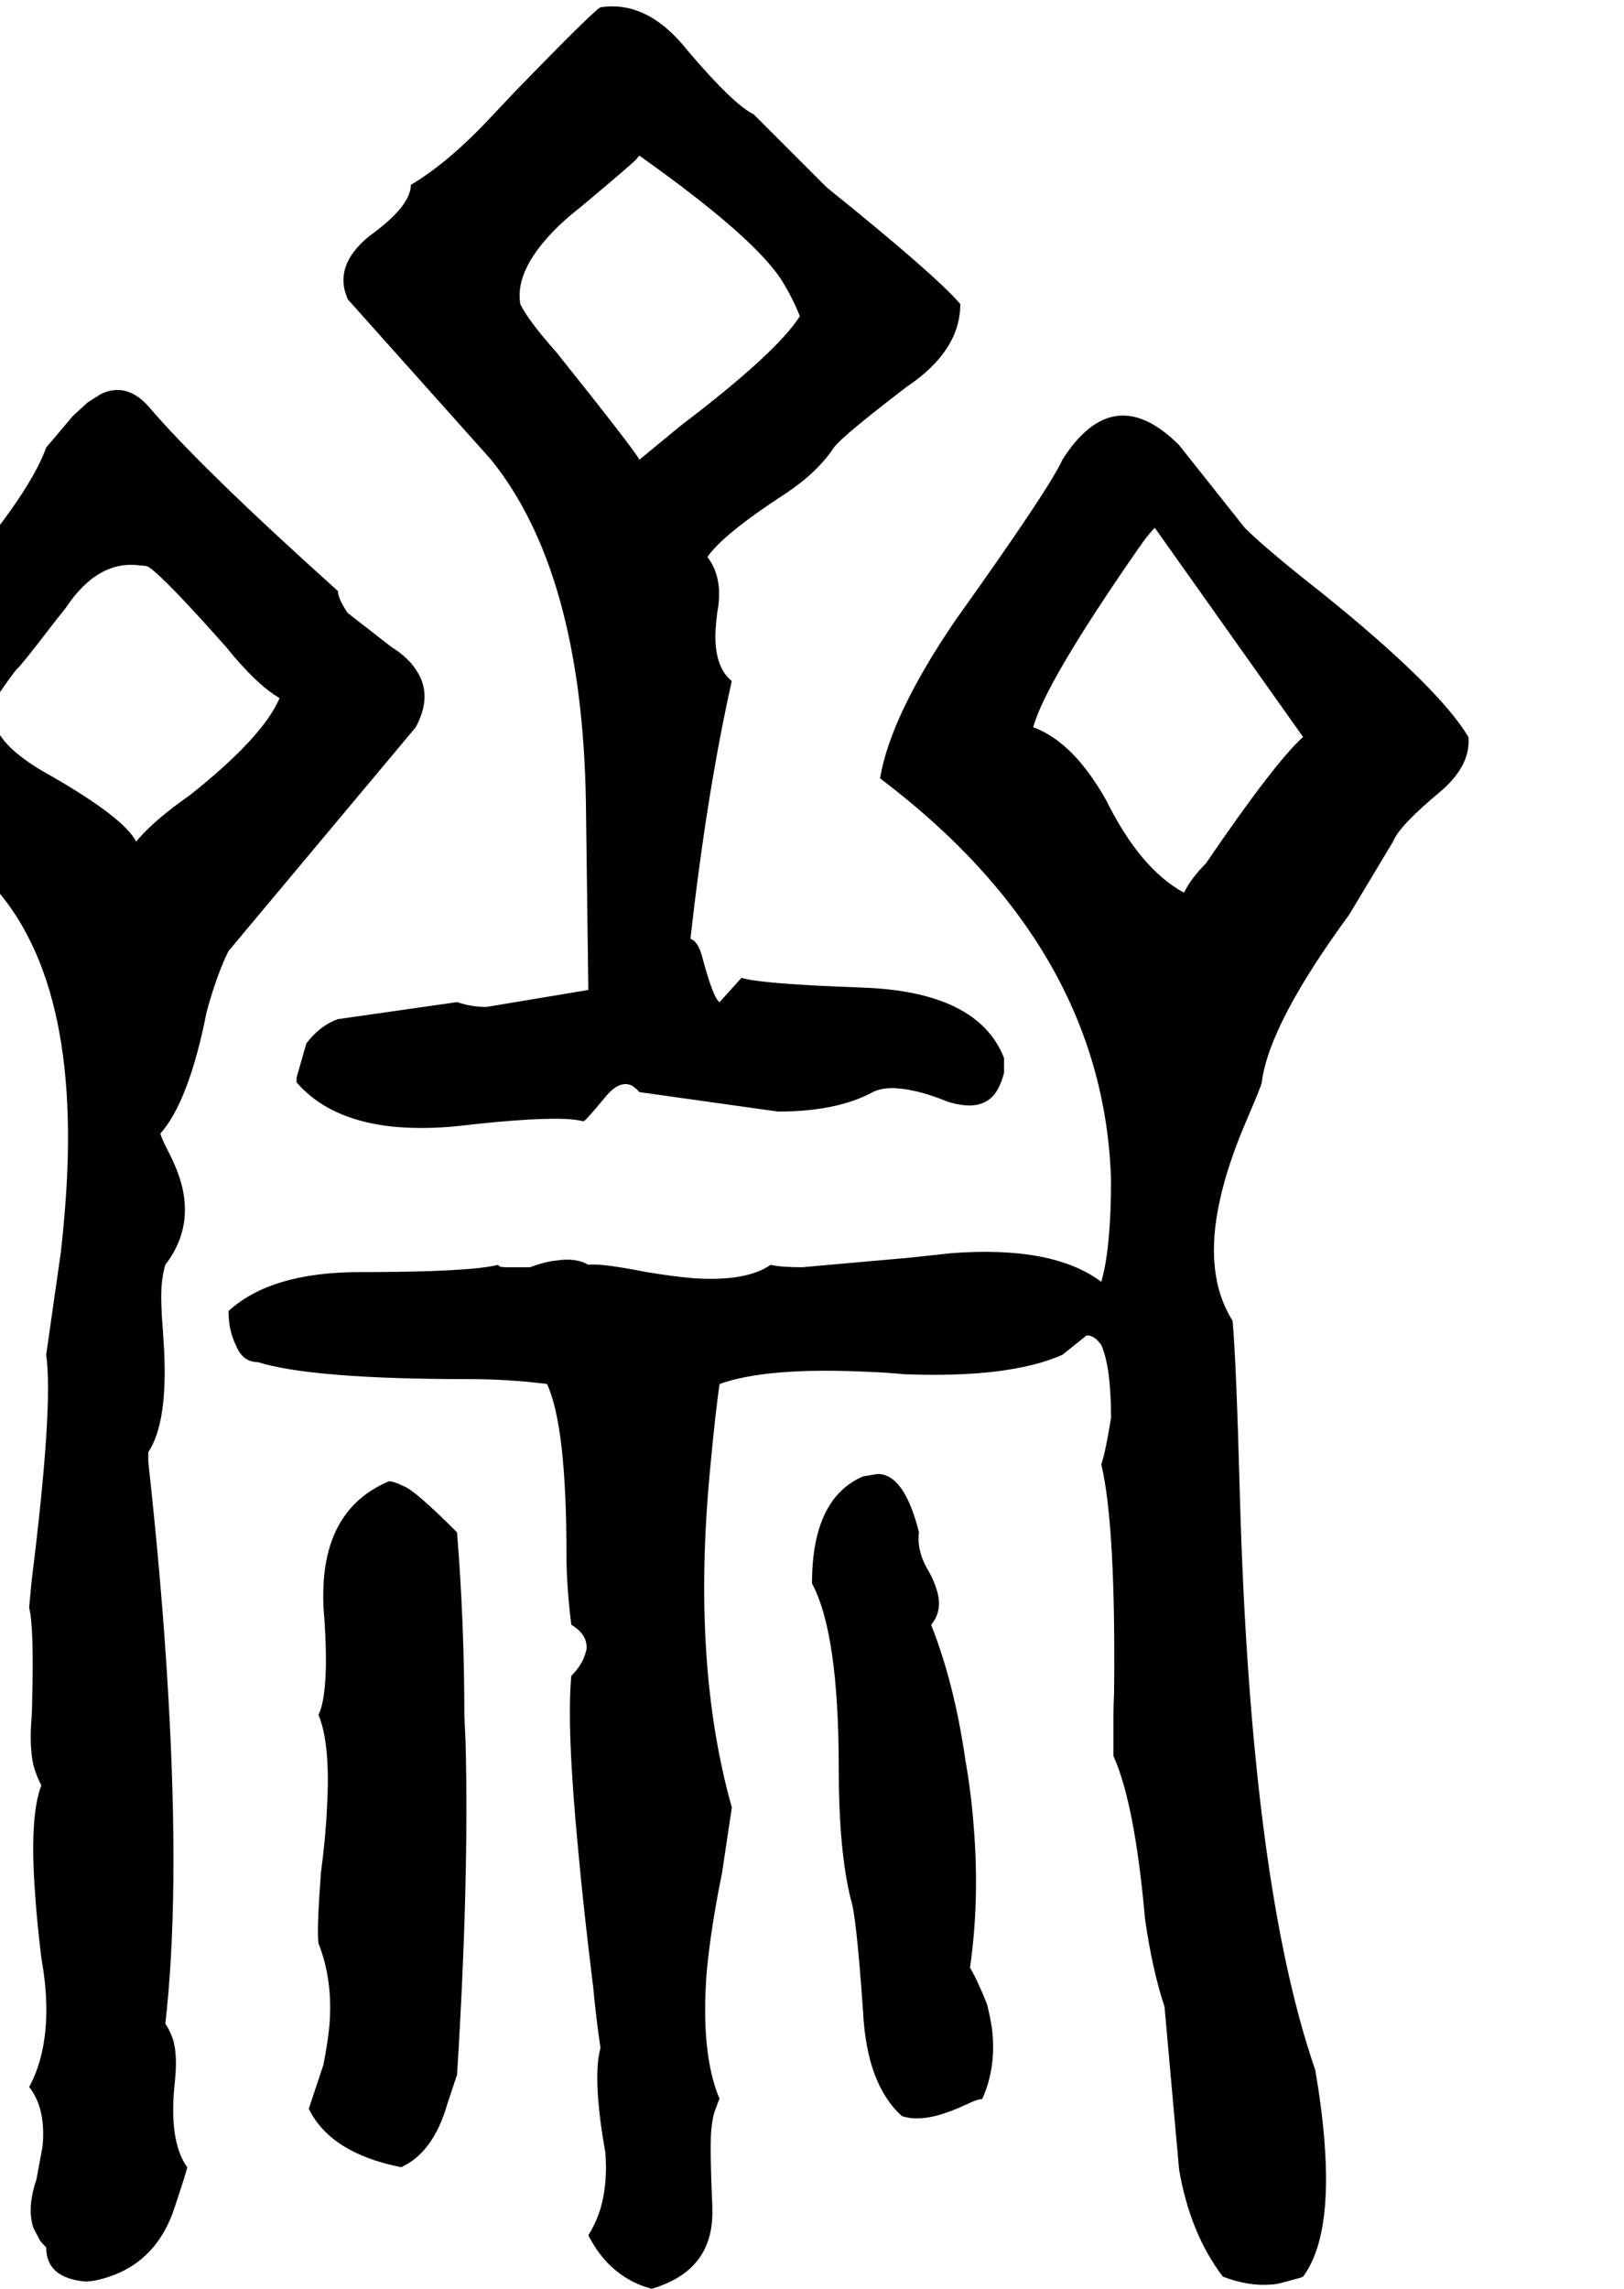 <svg xmlns="http://www.w3.org/2000/svg" viewBox="784 0 2672 3764">
<g transform="matrix(1 0 0 -1 0 3140)">
<path d="M1592 2384Q1742 2198 1748 1820L1752 1512L1584 1484Q1560 1484 1536 1492L1340 1464Q1311 1454 1288 1424L1272 1368V1360Q1350 1270 1536 1288Q1674 1304 1726 1299Q1736 1298 1744 1296Q1747 1296 1780 1336Q1803 1364 1823 1355Q1830 1351 1836 1344L2064 1312Q2161 1312 2220 1344Q2244 1356 2288 1346Q2312 1341 2344 1328Q2396 1312 2419 1339Q2430 1352 2436 1376V1400Q2393 1510 2200 1516Q2034 1522 2004 1532L1968 1492Q1958 1497 1940 1564Q1933 1592 1920 1596Q1947 1837 1988 2020Q1956 2046 1962 2113Q1963 2122 1964 2132Q1972 2172 1960 2203Q1955 2215 1948 2224Q1973 2261 2076 2328Q2129 2363 2156 2404Q2170 2423 2276 2504Q2364 2563 2364 2640Q2324 2687 2144 2832L2040 2936L2024 2952Q1991 2968 1916 3056Q1850 3140 1772 3128Q1759 3121 1631 2989L1596 2952Q1524 2874 1460 2836Q1460 2801 1392 2752Q1340 2710 1351 2663Q1353 2656 1356 2648ZM1836 2884Q2028 2748 2072 2676Q2089 2648 2100 2620Q2062 2560 1904 2440L1836 2384Q1828 2400 1700 2560Q1653 2613 1640 2640Q1632 2688 1681 2745Q1704 2772 1740 2800Q1821 2868 1830 2877Q1833 2881 1836 2884ZM1056 -188Q1080 20 1061 350Q1051 527 1028 736V752Q1060 800 1054 920Q1053 935 1052 952Q1048 1000 1050 1027Q1052 1047 1056 1060Q1100 1117 1084 1187Q1077 1216 1060 1248Q1048 1272 1048 1276Q1095 1329 1124 1476Q1141 1538 1160 1576L1468 1944Q1496 1996 1470 2036Q1457 2058 1428 2076L1356 2132Q1340 2156 1340 2168Q1115 2370 1028 2472Q992 2512 950 2492L928 2478L904 2456L860 2404Q830 2320 684 2156Q561 2021 532 1928Q661 1764 748 1708Q920 1552 892 1166Q889 1124 884 1080L860 912Q872 828 836 540L832 497V496Q840 464 837 348Q837 332 836 316Q832 268 839 237Q844 219 852 204Q832 152 842 22Q845 -22 852 -80Q868 -168 853 -235Q846 -266 832 -292Q860 -328 854 -390L844 -444Q828 -491 839 -524L850 -545Q855 -551 860 -556Q860 -606 924 -612Q940 -612 964 -604Q1044 -577 1072 -488Q1092 -428 1092 -424Q1064 -385 1070 -302Q1071 -291 1072 -280Q1076 -240 1069 -215Q1064 -200 1056 -188ZM1008 1756Q988 1795 868 1864Q756 1925 775 1984Q777 1990 780 1996Q804 2031 812 2040Q816 2042 866 2107Q879 2124 892 2140Q945 2220 1015 2210Q1022 2210 1028 2208Q1054 2191 1156 2076Q1206 2014 1244 1992Q1217 1928 1096 1832Q1037 1791 1008 1756ZM3200 1928Q3151 2010 2960 2164Q2867 2237 2832 2272L2724 2408Q2616 2516 2532 2384Q2511 2337 2356 2120Q2249 1963 2232 1860Q2600 1582 2612 1200Q2612 1088 2596 1032Q2516 1092 2348 1079L2284 1072L2104 1056Q2068 1056 2052 1060Q2012 1032 1924 1038Q1890 1041 1848 1048Q1772 1063 1752 1060Q1732 1072 1699 1067Q1680 1065 1656 1056H1616Q1604 1056 1604 1060Q1556 1048 1376 1048Q1230 1048 1160 984Q1160 952 1172 928Q1183 900 1208 900Q1298 872 1556 872Q1620 872 1684 864Q1716 795 1716 584Q1716 532 1724 468Q1751 452 1749 428Q1749 426 1748 424Q1743 403 1724 384Q1716 300 1735 101Q1744 1 1760 -128Q1765 -181 1772 -228Q1764 -256 1768 -310Q1771 -350 1780 -400Q1784 -451 1772 -492Q1765 -515 1752 -536Q1787 -605 1856 -624Q1959 -594 1956 -493Q1956 -490 1956 -488Q1952 -400 1954 -366Q1956 -343 1960 -332L1967 -313L1968 -312Q1936 -236 1947 -100Q1954 -28 1972 60L1988 167V168Q1922 402 1952 720Q1961 818 1968 864Q2046 892 2212 884Q2241 883 2272 880Q2380 876 2452 889Q2498 897 2532 912L2572 944Q2585 944 2596 928Q2612 892 2612 808Q2603 752 2596 732Q2620 630 2617 356Q2616 337 2616 316V252Q2651 175 2668 -16Q2680 -100 2700 -160L2724 -428Q2742 -533 2796 -604Q2838 -620 2875 -617Q2880 -617 2884 -616Q2887 -616 2923 -606Q2925 -605 2928 -604Q2976 -539 2963 -380Q2959 -328 2948 -264Q2842 42 2824 680Q2818 902 2812 968Q2764 1044 2791 1166Q2804 1226 2836 1300Q2860 1356 2860 1360Q2872 1456 3004 1636L3076 1756Q3086 1782 3156 1840Q3204 1882 3200 1928ZM2732 1672Q2660 1711 2604 1824Q2550 1920 2484 1944Q2503 2016 2657 2238Q2661 2243 2664 2248Q2676 2264 2684 2272L2928 1928Q2882 1887 2768 1720Q2744 1696 2732 1672ZM2316 468Q2336 492 2325 526Q2321 540 2312 556Q2292 589 2296 620Q2272 716 2228 716L2204 712Q2120 676 2120 536Q2164 454 2164 232Q2164 96 2184 16Q2193 -10 2204 -168Q2210 -288 2268 -340Q2292 -348 2326 -339Q2348 -333 2376 -320Q2392 -312 2400 -312Q2424 -259 2416 -195Q2413 -176 2408 -156Q2392 -116 2380 -96Q2396 16 2386 137Q2382 191 2372 248Q2354 372 2316 468ZM1424 704Q1312 657 1316 506Q1316 503 1316 500Q1324 404 1317 354Q1314 332 1308 320Q1328 272 1322 168Q1320 120 1312 60Q1305 -34 1308 -56Q1332 -116 1326 -191Q1323 -221 1316 -256L1292 -328Q1328 -401 1444 -424Q1497 -400 1520 -320Q1521 -317 1536 -272Q1556 48 1550 275Q1549 298 1548 320Q1548 470 1536 620Q1466 690 1448 696Q1432 704 1424 704Z" />
</g>
</svg>